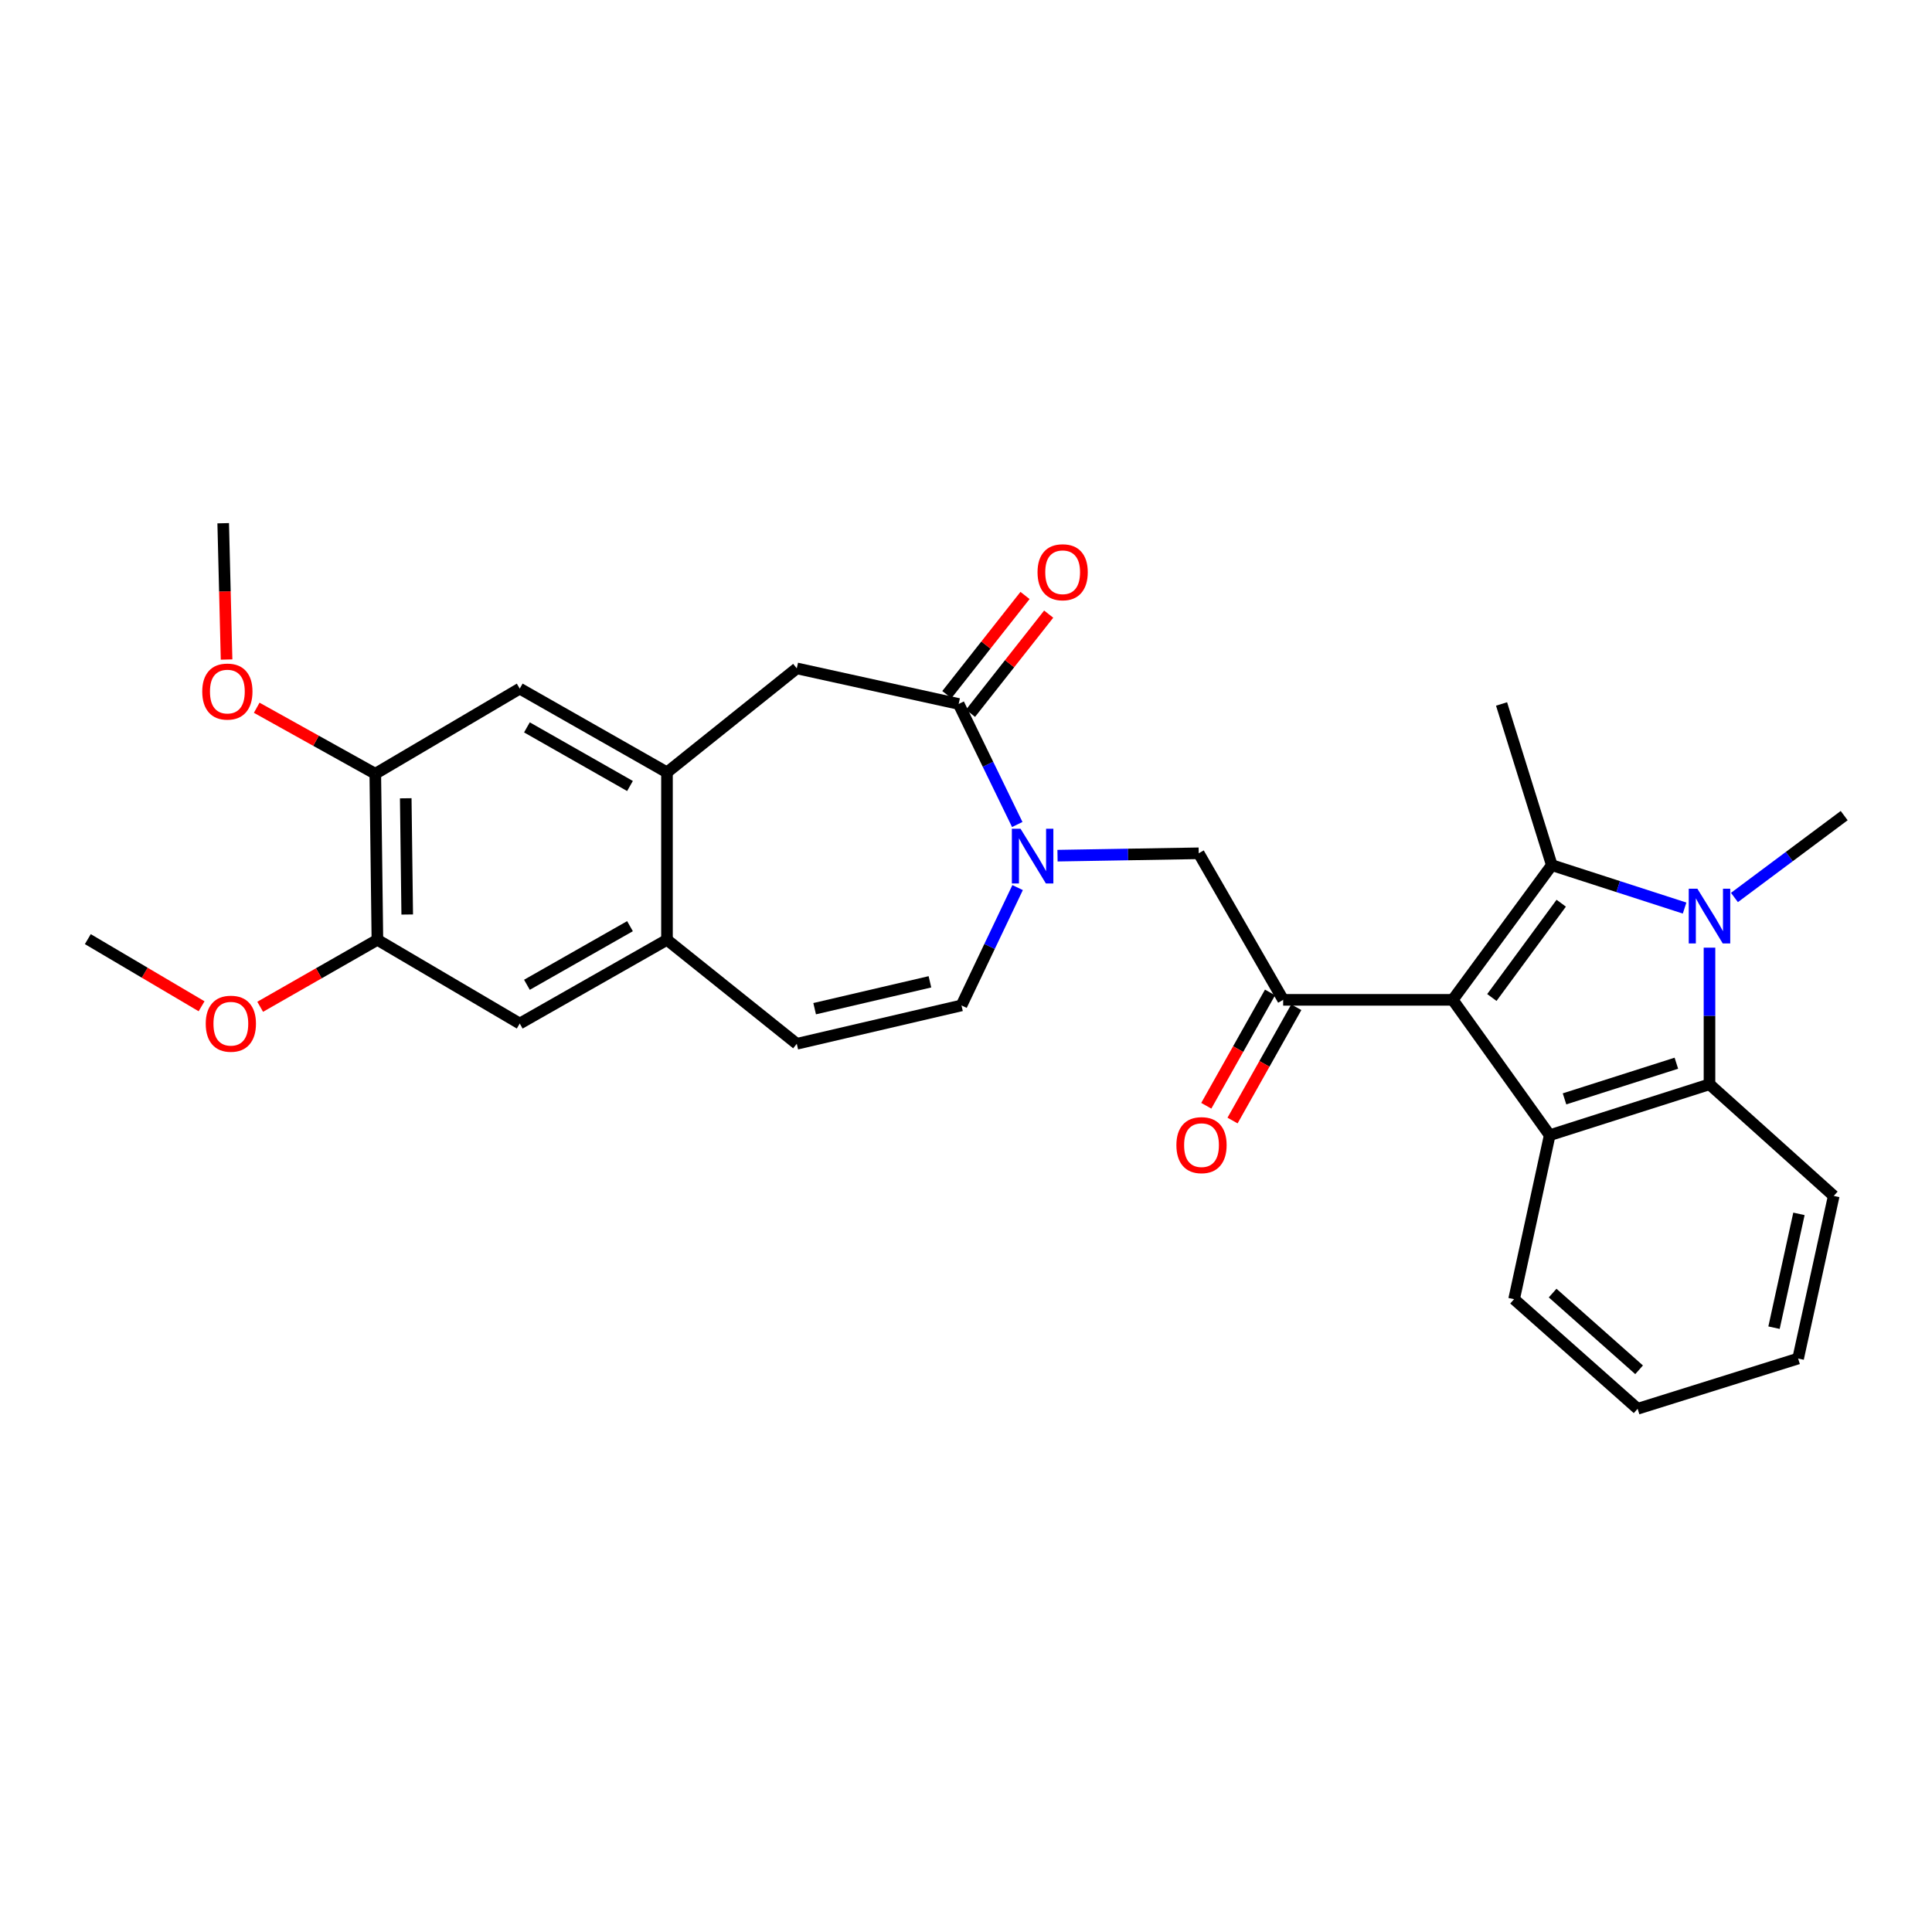 <?xml version='1.0' encoding='iso-8859-1'?>
<svg version='1.1' baseProfile='full'
              xmlns='http://www.w3.org/2000/svg'
                      xmlns:rdkit='http://www.rdkit.org/xml'
                      xmlns:xlink='http://www.w3.org/1999/xlink'
                  xml:space='preserve'
width='1000px' height='1000px' viewBox='0 0 1000 1000'>
<!-- END OF HEADER -->
<rect style='opacity:1.0;fill:#FFFFFF;stroke:none' width='1000' height='1000' x='0' y='0'> </rect>
<path class='bond-0' d='M 751.93,517.516 L 803.212,447.799' style='fill:none;fill-rule:evenodd;stroke:#000000;stroke-width:6px;stroke-linecap:butt;stroke-linejoin:miter;stroke-opacity:1' />
<path class='bond-0' d='M 772.189,516.302 L 808.087,467.501' style='fill:none;fill-rule:evenodd;stroke:#000000;stroke-width:6px;stroke-linecap:butt;stroke-linejoin:miter;stroke-opacity:1' />
<path class='bond-2' d='M 751.93,517.516 L 802.12,587.588' style='fill:none;fill-rule:evenodd;stroke:#000000;stroke-width:6px;stroke-linecap:butt;stroke-linejoin:miter;stroke-opacity:1' />
<path class='bond-5' d='M 751.93,517.516 L 664.16,517.516' style='fill:none;fill-rule:evenodd;stroke:#000000;stroke-width:6px;stroke-linecap:butt;stroke-linejoin:miter;stroke-opacity:1' />
<path class='bond-1' d='M 803.212,447.799 L 837.578,458.904' style='fill:none;fill-rule:evenodd;stroke:#000000;stroke-width:6px;stroke-linecap:butt;stroke-linejoin:miter;stroke-opacity:1' />
<path class='bond-1' d='M 837.578,458.904 L 871.944,470.009' style='fill:none;fill-rule:evenodd;stroke:#0000FF;stroke-width:6px;stroke-linecap:butt;stroke-linejoin:miter;stroke-opacity:1' />
<path class='bond-20' d='M 803.212,447.799 L 777.203,364.371' style='fill:none;fill-rule:evenodd;stroke:#000000;stroke-width:6px;stroke-linecap:butt;stroke-linejoin:miter;stroke-opacity:1' />
<path class='bond-19' d='M 897.743,464.538 L 926.144,443.35' style='fill:none;fill-rule:evenodd;stroke:#0000FF;stroke-width:6px;stroke-linecap:butt;stroke-linejoin:miter;stroke-opacity:1' />
<path class='bond-19' d='M 926.144,443.35 L 954.545,422.162' style='fill:none;fill-rule:evenodd;stroke:#000000;stroke-width:6px;stroke-linecap:butt;stroke-linejoin:miter;stroke-opacity:1' />
<path class='bond-29' d='M 884.829,490.509 L 884.829,525.866' style='fill:none;fill-rule:evenodd;stroke:#0000FF;stroke-width:6px;stroke-linecap:butt;stroke-linejoin:miter;stroke-opacity:1' />
<path class='bond-29' d='M 884.829,525.866 L 884.829,561.223' style='fill:none;fill-rule:evenodd;stroke:#000000;stroke-width:6px;stroke-linecap:butt;stroke-linejoin:miter;stroke-opacity:1' />
<path class='bond-4' d='M 802.12,587.588 L 884.829,561.223' style='fill:none;fill-rule:evenodd;stroke:#000000;stroke-width:6px;stroke-linecap:butt;stroke-linejoin:miter;stroke-opacity:1' />
<path class='bond-4' d='M 809.789,568.77 L 867.684,550.314' style='fill:none;fill-rule:evenodd;stroke:#000000;stroke-width:6px;stroke-linecap:butt;stroke-linejoin:miter;stroke-opacity:1' />
<path class='bond-21' d='M 802.12,587.588 L 783.694,672.454' style='fill:none;fill-rule:evenodd;stroke:#000000;stroke-width:6px;stroke-linecap:butt;stroke-linejoin:miter;stroke-opacity:1' />
<path class='bond-3' d='M 547.367,442.893 L 583.91,442.278' style='fill:none;fill-rule:evenodd;stroke:#0000FF;stroke-width:6px;stroke-linecap:butt;stroke-linejoin:miter;stroke-opacity:1' />
<path class='bond-3' d='M 583.91,442.278 L 620.453,441.663' style='fill:none;fill-rule:evenodd;stroke:#000000;stroke-width:6px;stroke-linecap:butt;stroke-linejoin:miter;stroke-opacity:1' />
<path class='bond-6' d='M 526.53,426.762 L 511.367,395.566' style='fill:none;fill-rule:evenodd;stroke:#0000FF;stroke-width:6px;stroke-linecap:butt;stroke-linejoin:miter;stroke-opacity:1' />
<path class='bond-6' d='M 511.367,395.566 L 496.204,364.371' style='fill:none;fill-rule:evenodd;stroke:#000000;stroke-width:6px;stroke-linecap:butt;stroke-linejoin:miter;stroke-opacity:1' />
<path class='bond-8' d='M 526.713,459.411 L 512.186,489.906' style='fill:none;fill-rule:evenodd;stroke:#0000FF;stroke-width:6px;stroke-linecap:butt;stroke-linejoin:miter;stroke-opacity:1' />
<path class='bond-8' d='M 512.186,489.906 L 497.66,520.402' style='fill:none;fill-rule:evenodd;stroke:#000000;stroke-width:6px;stroke-linecap:butt;stroke-linejoin:miter;stroke-opacity:1' />
<path class='bond-24' d='M 884.829,561.223 L 949.137,619.006' style='fill:none;fill-rule:evenodd;stroke:#000000;stroke-width:6px;stroke-linecap:butt;stroke-linejoin:miter;stroke-opacity:1' />
<path class='bond-9' d='M 664.16,517.516 L 620.453,441.663' style='fill:none;fill-rule:evenodd;stroke:#000000;stroke-width:6px;stroke-linecap:butt;stroke-linejoin:miter;stroke-opacity:1' />
<path class='bond-17' d='M 657.362,513.692 L 640.866,543.017' style='fill:none;fill-rule:evenodd;stroke:#000000;stroke-width:6px;stroke-linecap:butt;stroke-linejoin:miter;stroke-opacity:1' />
<path class='bond-17' d='M 640.866,543.017 L 624.369,572.342' style='fill:none;fill-rule:evenodd;stroke:#FF0000;stroke-width:6px;stroke-linecap:butt;stroke-linejoin:miter;stroke-opacity:1' />
<path class='bond-17' d='M 670.959,521.34 L 654.462,550.665' style='fill:none;fill-rule:evenodd;stroke:#000000;stroke-width:6px;stroke-linecap:butt;stroke-linejoin:miter;stroke-opacity:1' />
<path class='bond-17' d='M 654.462,550.665 L 637.966,579.99' style='fill:none;fill-rule:evenodd;stroke:#FF0000;stroke-width:6px;stroke-linecap:butt;stroke-linejoin:miter;stroke-opacity:1' />
<path class='bond-12' d='M 496.204,364.371 L 412.412,345.954' style='fill:none;fill-rule:evenodd;stroke:#000000;stroke-width:6px;stroke-linecap:butt;stroke-linejoin:miter;stroke-opacity:1' />
<path class='bond-18' d='M 502.329,369.201 L 522.564,343.537' style='fill:none;fill-rule:evenodd;stroke:#000000;stroke-width:6px;stroke-linecap:butt;stroke-linejoin:miter;stroke-opacity:1' />
<path class='bond-18' d='M 522.564,343.537 L 542.799,317.873' style='fill:none;fill-rule:evenodd;stroke:#FF0000;stroke-width:6px;stroke-linecap:butt;stroke-linejoin:miter;stroke-opacity:1' />
<path class='bond-18' d='M 490.079,359.542 L 510.314,333.878' style='fill:none;fill-rule:evenodd;stroke:#000000;stroke-width:6px;stroke-linecap:butt;stroke-linejoin:miter;stroke-opacity:1' />
<path class='bond-18' d='M 510.314,333.878 L 530.549,308.214' style='fill:none;fill-rule:evenodd;stroke:#FF0000;stroke-width:6px;stroke-linecap:butt;stroke-linejoin:miter;stroke-opacity:1' />
<path class='bond-7' d='M 345.226,399.776 L 412.412,345.954' style='fill:none;fill-rule:evenodd;stroke:#000000;stroke-width:6px;stroke-linecap:butt;stroke-linejoin:miter;stroke-opacity:1' />
<path class='bond-13' d='M 345.226,399.776 L 269.018,356.424' style='fill:none;fill-rule:evenodd;stroke:#000000;stroke-width:6px;stroke-linecap:butt;stroke-linejoin:miter;stroke-opacity:1' />
<path class='bond-13' d='M 326.081,406.833 L 272.735,376.487' style='fill:none;fill-rule:evenodd;stroke:#000000;stroke-width:6px;stroke-linecap:butt;stroke-linejoin:miter;stroke-opacity:1' />
<path class='bond-31' d='M 345.226,399.776 L 345.226,486.445' style='fill:none;fill-rule:evenodd;stroke:#000000;stroke-width:6px;stroke-linecap:butt;stroke-linejoin:miter;stroke-opacity:1' />
<path class='bond-11' d='M 497.66,520.402 L 412.412,540.267' style='fill:none;fill-rule:evenodd;stroke:#000000;stroke-width:6px;stroke-linecap:butt;stroke-linejoin:miter;stroke-opacity:1' />
<path class='bond-11' d='M 481.332,508.188 L 421.659,522.093' style='fill:none;fill-rule:evenodd;stroke:#000000;stroke-width:6px;stroke-linecap:butt;stroke-linejoin:miter;stroke-opacity:1' />
<path class='bond-10' d='M 345.226,486.445 L 412.412,540.267' style='fill:none;fill-rule:evenodd;stroke:#000000;stroke-width:6px;stroke-linecap:butt;stroke-linejoin:miter;stroke-opacity:1' />
<path class='bond-16' d='M 345.226,486.445 L 269.018,529.788' style='fill:none;fill-rule:evenodd;stroke:#000000;stroke-width:6px;stroke-linecap:butt;stroke-linejoin:miter;stroke-opacity:1' />
<path class='bond-16' d='M 326.082,479.386 L 272.736,509.726' style='fill:none;fill-rule:evenodd;stroke:#000000;stroke-width:6px;stroke-linecap:butt;stroke-linejoin:miter;stroke-opacity:1' />
<path class='bond-14' d='M 269.018,356.424 L 194.248,400.495' style='fill:none;fill-rule:evenodd;stroke:#000000;stroke-width:6px;stroke-linecap:butt;stroke-linejoin:miter;stroke-opacity:1' />
<path class='bond-22' d='M 194.248,400.495 L 163.562,383.412' style='fill:none;fill-rule:evenodd;stroke:#000000;stroke-width:6px;stroke-linecap:butt;stroke-linejoin:miter;stroke-opacity:1' />
<path class='bond-22' d='M 163.562,383.412 L 132.875,366.328' style='fill:none;fill-rule:evenodd;stroke:#FF0000;stroke-width:6px;stroke-linecap:butt;stroke-linejoin:miter;stroke-opacity:1' />
<path class='bond-32' d='M 194.248,400.495 L 195.34,486.445' style='fill:none;fill-rule:evenodd;stroke:#000000;stroke-width:6px;stroke-linecap:butt;stroke-linejoin:miter;stroke-opacity:1' />
<path class='bond-32' d='M 210.011,413.189 L 210.776,473.354' style='fill:none;fill-rule:evenodd;stroke:#000000;stroke-width:6px;stroke-linecap:butt;stroke-linejoin:miter;stroke-opacity:1' />
<path class='bond-15' d='M 195.34,486.445 L 269.018,529.788' style='fill:none;fill-rule:evenodd;stroke:#000000;stroke-width:6px;stroke-linecap:butt;stroke-linejoin:miter;stroke-opacity:1' />
<path class='bond-23' d='M 195.34,486.445 L 165.006,503.778' style='fill:none;fill-rule:evenodd;stroke:#000000;stroke-width:6px;stroke-linecap:butt;stroke-linejoin:miter;stroke-opacity:1' />
<path class='bond-23' d='M 165.006,503.778 L 134.671,521.112' style='fill:none;fill-rule:evenodd;stroke:#FF0000;stroke-width:6px;stroke-linecap:butt;stroke-linejoin:miter;stroke-opacity:1' />
<path class='bond-27' d='M 783.694,672.454 L 847.63,729.179' style='fill:none;fill-rule:evenodd;stroke:#000000;stroke-width:6px;stroke-linecap:butt;stroke-linejoin:miter;stroke-opacity:1' />
<path class='bond-27' d='M 803.638,669.294 L 848.393,709.001' style='fill:none;fill-rule:evenodd;stroke:#000000;stroke-width:6px;stroke-linecap:butt;stroke-linejoin:miter;stroke-opacity:1' />
<path class='bond-25' d='M 117.276,341.374 L 116.401,306.097' style='fill:none;fill-rule:evenodd;stroke:#FF0000;stroke-width:6px;stroke-linecap:butt;stroke-linejoin:miter;stroke-opacity:1' />
<path class='bond-25' d='M 116.401,306.097 L 115.527,270.821' style='fill:none;fill-rule:evenodd;stroke:#000000;stroke-width:6px;stroke-linecap:butt;stroke-linejoin:miter;stroke-opacity:1' />
<path class='bond-26' d='M 104.338,520.846 L 74.896,503.468' style='fill:none;fill-rule:evenodd;stroke:#FF0000;stroke-width:6px;stroke-linecap:butt;stroke-linejoin:miter;stroke-opacity:1' />
<path class='bond-26' d='M 74.896,503.468 L 45.455,486.09' style='fill:none;fill-rule:evenodd;stroke:#000000;stroke-width:6px;stroke-linecap:butt;stroke-linejoin:miter;stroke-opacity:1' />
<path class='bond-30' d='M 949.137,619.006 L 930.703,703.17' style='fill:none;fill-rule:evenodd;stroke:#000000;stroke-width:6px;stroke-linecap:butt;stroke-linejoin:miter;stroke-opacity:1' />
<path class='bond-30' d='M 931.133,628.292 L 918.229,687.207' style='fill:none;fill-rule:evenodd;stroke:#000000;stroke-width:6px;stroke-linecap:butt;stroke-linejoin:miter;stroke-opacity:1' />
<path class='bond-28' d='M 847.63,729.179 L 930.703,703.17' style='fill:none;fill-rule:evenodd;stroke:#000000;stroke-width:6px;stroke-linecap:butt;stroke-linejoin:miter;stroke-opacity:1' />
<path  class='atom-2' d='M 878.569 460.013
L 887.849 475.013
Q 888.769 476.493, 890.249 479.173
Q 891.729 481.853, 891.809 482.013
L 891.809 460.013
L 895.569 460.013
L 895.569 488.333
L 891.689 488.333
L 881.729 471.933
Q 880.569 470.013, 879.329 467.813
Q 878.129 465.613, 877.769 464.933
L 877.769 488.333
L 874.089 488.333
L 874.089 460.013
L 878.569 460.013
' fill='#0000FF'/>
<path  class='atom-4' d='M 528.217 428.95
L 537.497 443.95
Q 538.417 445.43, 539.897 448.11
Q 541.377 450.79, 541.457 450.95
L 541.457 428.95
L 545.217 428.95
L 545.217 457.27
L 541.337 457.27
L 531.377 440.87
Q 530.217 438.95, 528.977 436.75
Q 527.777 434.55, 527.417 433.87
L 527.417 457.27
L 523.737 457.27
L 523.737 428.95
L 528.217 428.95
' fill='#0000FF'/>
<path  class='atom-18' d='M 608.9 592.721
Q 608.9 585.921, 612.26 582.121
Q 615.62 578.321, 621.9 578.321
Q 628.18 578.321, 631.54 582.121
Q 634.9 585.921, 634.9 592.721
Q 634.9 599.601, 631.5 603.521
Q 628.1 607.401, 621.9 607.401
Q 615.66 607.401, 612.26 603.521
Q 608.9 599.641, 608.9 592.721
M 621.9 604.201
Q 626.22 604.201, 628.54 601.321
Q 630.9 598.401, 630.9 592.721
Q 630.9 587.161, 628.54 584.361
Q 626.22 581.521, 621.9 581.521
Q 617.58 581.521, 615.22 584.321
Q 612.9 587.121, 612.9 592.721
Q 612.9 598.441, 615.22 601.321
Q 617.58 604.201, 621.9 604.201
' fill='#FF0000'/>
<path  class='atom-19' d='M 537.025 296.191
Q 537.025 289.391, 540.385 285.591
Q 543.745 281.791, 550.025 281.791
Q 556.305 281.791, 559.665 285.591
Q 563.025 289.391, 563.025 296.191
Q 563.025 303.071, 559.625 306.991
Q 556.225 310.871, 550.025 310.871
Q 543.785 310.871, 540.385 306.991
Q 537.025 303.111, 537.025 296.191
M 550.025 307.671
Q 554.345 307.671, 556.665 304.791
Q 559.025 301.871, 559.025 296.191
Q 559.025 290.631, 556.665 287.831
Q 554.345 284.991, 550.025 284.991
Q 545.705 284.991, 543.345 287.791
Q 541.025 290.591, 541.025 296.191
Q 541.025 301.911, 543.345 304.791
Q 545.705 307.671, 550.025 307.671
' fill='#FF0000'/>
<path  class='atom-23' d='M 104.685 357.951
Q 104.685 351.151, 108.045 347.351
Q 111.405 343.551, 117.685 343.551
Q 123.965 343.551, 127.325 347.351
Q 130.685 351.151, 130.685 357.951
Q 130.685 364.831, 127.285 368.751
Q 123.885 372.631, 117.685 372.631
Q 111.445 372.631, 108.045 368.751
Q 104.685 364.871, 104.685 357.951
M 117.685 369.431
Q 122.005 369.431, 124.325 366.551
Q 126.685 363.631, 126.685 357.951
Q 126.685 352.391, 124.325 349.591
Q 122.005 346.751, 117.685 346.751
Q 113.365 346.751, 111.005 349.551
Q 108.685 352.351, 108.685 357.951
Q 108.685 363.671, 111.005 366.551
Q 113.365 369.431, 117.685 369.431
' fill='#FF0000'/>
<path  class='atom-24' d='M 106.487 529.868
Q 106.487 523.068, 109.847 519.268
Q 113.207 515.468, 119.487 515.468
Q 125.767 515.468, 129.127 519.268
Q 132.487 523.068, 132.487 529.868
Q 132.487 536.748, 129.087 540.668
Q 125.687 544.548, 119.487 544.548
Q 113.247 544.548, 109.847 540.668
Q 106.487 536.788, 106.487 529.868
M 119.487 541.348
Q 123.807 541.348, 126.127 538.468
Q 128.487 535.548, 128.487 529.868
Q 128.487 524.308, 126.127 521.508
Q 123.807 518.668, 119.487 518.668
Q 115.167 518.668, 112.807 521.468
Q 110.487 524.268, 110.487 529.868
Q 110.487 535.588, 112.807 538.468
Q 115.167 541.348, 119.487 541.348
' fill='#FF0000'/>
</svg>
